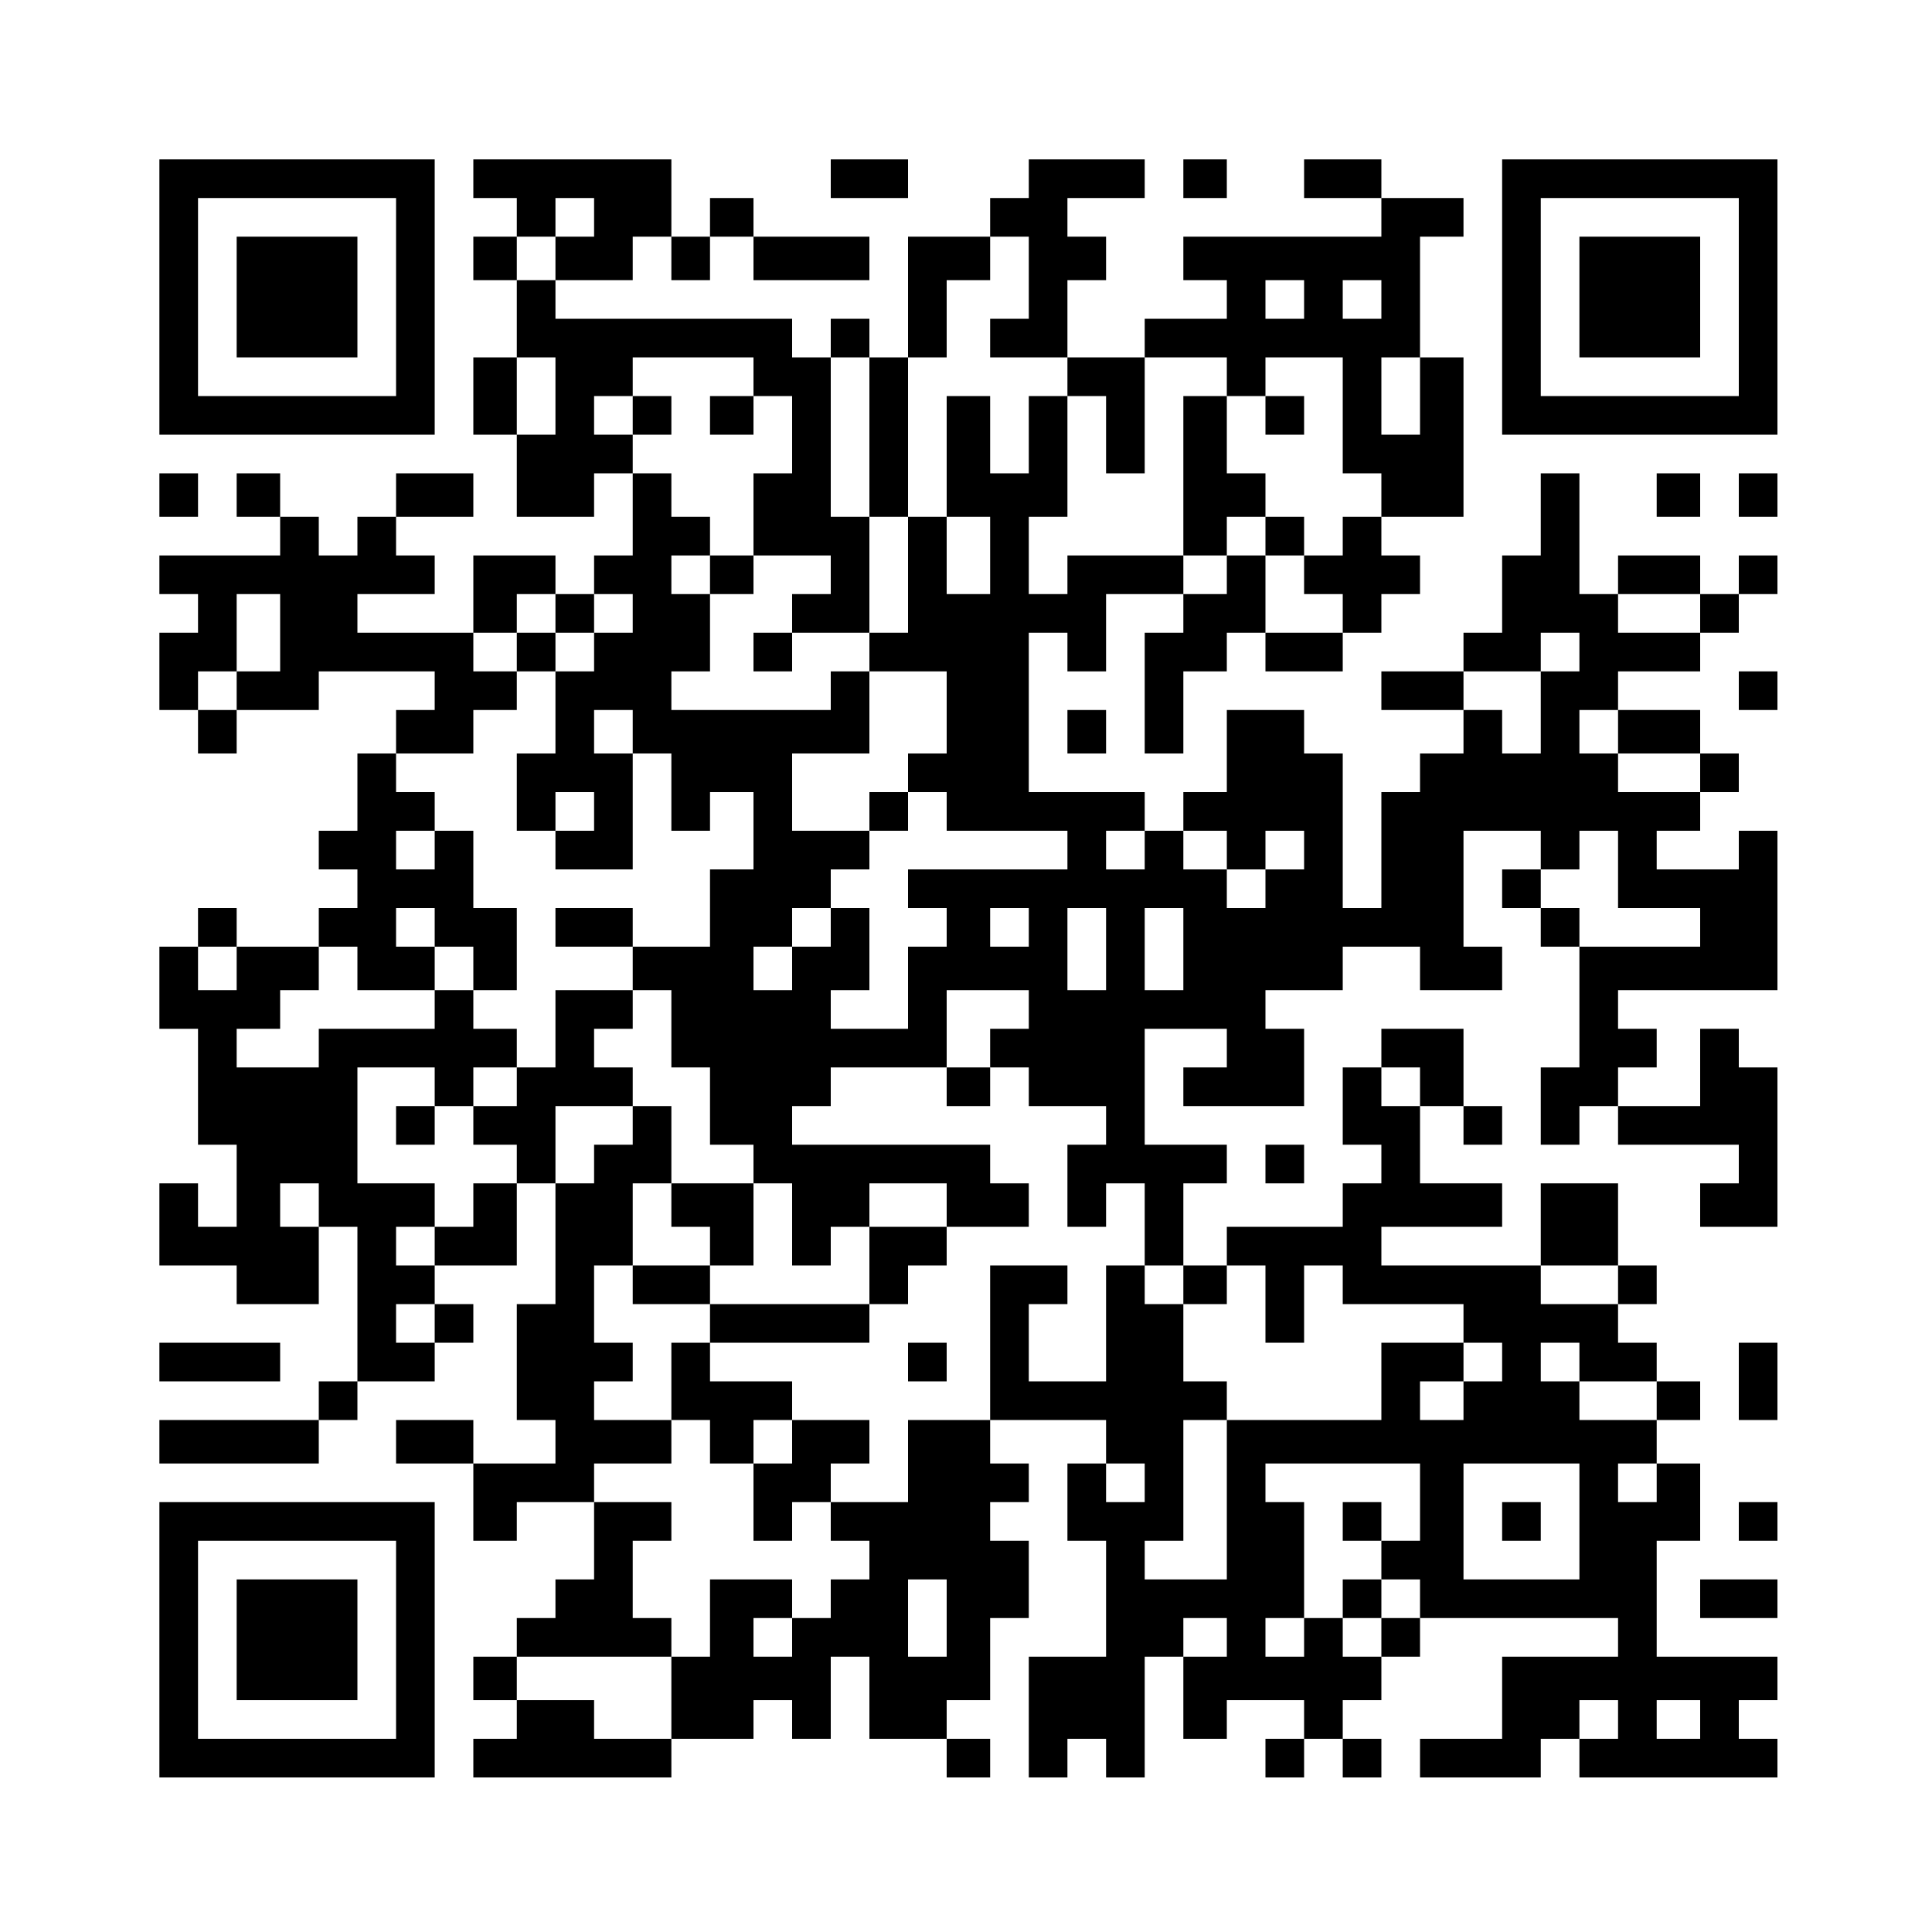 <?xml version="1.0" encoding="UTF-8" standalone="yes"?>
<svg version="1.0" xmlns="http://www.w3.org/2000/svg" width="400" height="400" viewBox="0 0 400 400" preserveAspectRatio="xMidYMid meet">
  <g transform="translate(0,400) scale(0.1,-0.1)" fill="#000000" stroke="none">
    <path d="M330 3385 l0 -285 285 0 285 0 0 285 0 285 -285 0 -285 0 0 -285z
m490 0 l0 -205 -205 0 -205 0 0 205 0 205 205 0 205 0 0 -205z"/>
    <path d="M490 3385 l0 -125 125 0 125 0 0 125 0 125 -125 0 -125 0 0 -125z"/>
    <path d="M980 3630 l0 -40 45 0 45 0 0 -40 0 -40 -45 0 -45 0 0 -45 0 -45 45
0 45 0 0 -80 0 -80 -45 0 -45 0 0 -80 0 -80 45 0 45 0 0 -85 0 -85 80 0 80 0
0 45 0 45 40 0 40 0 0 -85 0 -85 -40 0 -40 0 0 -40 0 -40 -40 0 -40 0 0 40 0
40 -85 0 -85 0 0 -80 0 -80 -120 0 -120 0 0 40 0 40 80 0 80 0 0 40 0 40 -40
0 -40 0 0 40 0 40 80 0 80 0 0 45 0 45 -80 0 -80 0 0 -45 0 -45 -40 0 -40 0 0
-40 0 -40 -40 0 -40 0 0 40 0 40 -40 0 -40 0 0 45 0 45 -45 0 -45 0 0 -45 0
-45 45 0 45 0 0 -40 0 -40 -125 0 -125 0 0 -40 0 -40 40 0 40 0 0 -40 0 -40
-40 0 -40 0 0 -80 0 -80 40 0 40 0 0 -45 0 -45 40 0 40 0 0 45 0 45 85 0 85 0
0 40 0 40 120 0 120 0 0 -40 0 -40 -40 0 -40 0 0 -45 0 -45 -40 0 -40 0 0 -80
0 -80 -40 0 -40 0 0 -40 0 -40 40 0 40 0 0 -40 0 -40 -40 0 -40 0 0 -40 0 -40
-85 0 -85 0 0 40 0 40 -40 0 -40 0 0 -40 0 -40 -40 0 -40 0 0 -85 0 -85 40 0
40 0 0 -120 0 -120 40 0 40 0 0 -85 0 -85 -40 0 -40 0 0 45 0 45 -40 0 -40 0
0 -85 0 -85 80 0 80 0 0 -40 0 -40 85 0 85 0 0 80 0 80 40 0 40 0 0 -160 0
-160 -40 0 -40 0 0 -40 0 -40 -165 0 -165 0 0 -45 0 -45 165 0 165 0 0 45 0
45 40 0 40 0 0 40 0 40 80 0 80 0 0 40 0 40 40 0 40 0 0 40 0 40 -40 0 -40 0
0 40 0 40 85 0 85 0 0 85 0 85 40 0 40 0 0 -125 0 -125 -40 0 -40 0 0 -120 0
-120 40 0 40 0 0 -45 0 -45 -85 0 -85 0 0 45 0 45 -80 0 -80 0 0 -45 0 -45 80
0 80 0 0 -80 0 -80 45 0 45 0 0 40 0 40 80 0 80 0 0 -80 0 -80 -40 0 -40 0 0
-40 0 -40 -40 0 -40 0 0 -40 0 -40 -45 0 -45 0 0 -45 0 -45 45 0 45 0 0 -40 0
-40 -45 0 -45 0 0 -40 0 -40 205 0 205 0 0 40 0 40 85 0 85 0 0 40 0 40 40 0
40 0 0 -40 0 -40 40 0 40 0 0 85 0 85 40 0 40 0 0 -85 0 -85 80 0 80 0 0 -40
0 -40 45 0 45 0 0 40 0 40 -45 0 -45 0 0 40 0 40 45 0 45 0 0 85 0 85 40 0 40
0 0 80 0 80 -40 0 -40 0 0 40 0 40 40 0 40 0 0 40 0 40 -40 0 -40 0 0 45 0 45
120 0 120 0 0 -45 0 -45 -40 0 -40 0 0 -80 0 -80 40 0 40 0 0 -120 0 -120 -80
0 -80 0 0 -125 0 -125 40 0 40 0 0 40 0 40 40 0 40 0 0 -40 0 -40 40 0 40 0 0
125 0 125 40 0 40 0 0 -85 0 -85 45 0 45 0 0 40 0 40 80 0 80 0 0 -40 0 -40
-40 0 -40 0 0 -40 0 -40 40 0 40 0 0 40 0 40 40 0 40 0 0 -40 0 -40 40 0 40 0
0 40 0 40 -40 0 -40 0 0 40 0 40 40 0 40 0 0 45 0 45 40 0 40 0 0 40 0 40 205
0 205 0 0 -40 0 -40 -120 0 -120 0 0 -85 0 -85 -85 0 -85 0 0 -40 0 -40 125 0
125 0 0 40 0 40 40 0 40 0 0 -40 0 -40 205 0 205 0 0 40 0 40 -40 0 -40 0 0
40 0 40 40 0 40 0 0 45 0 45 -125 0 -125 0 0 120 0 120 45 0 45 0 0 80 0 80
-45 0 -45 0 0 45 0 45 45 0 45 0 0 40 0 40 -45 0 -45 0 0 40 0 40 -40 0 -40 0
0 40 0 40 40 0 40 0 0 40 0 40 -40 0 -40 0 0 85 0 85 -80 0 -80 0 0 -85 0 -85
-165 0 -165 0 0 40 0 40 125 0 125 0 0 45 0 45 -85 0 -85 0 0 80 0 80 45 0 45
0 0 -40 0 -40 40 0 40 0 0 40 0 40 -40 0 -40 0 0 80 0 80 -85 0 -85 0 0 -40 0
-40 -40 0 -40 0 0 -80 0 -80 40 0 40 0 0 -40 0 -40 -40 0 -40 0 0 -45 0 -45
-120 0 -120 0 0 -40 0 -40 -45 0 -45 0 0 85 0 85 45 0 45 0 0 40 0 40 -85 0
-85 0 0 120 0 120 85 0 85 0 0 -40 0 -40 -45 0 -45 0 0 -40 0 -40 125 0 125 0
0 80 0 80 -40 0 -40 0 0 40 0 40 80 0 80 0 0 45 0 45 80 0 80 0 0 -45 0 -45
85 0 85 0 0 45 0 45 -40 0 -40 0 0 120 0 120 80 0 80 0 0 -40 0 -40 -40 0 -40
0 0 -40 0 -40 40 0 40 0 0 -40 0 -40 40 0 40 0 0 -125 0 -125 -40 0 -40 0 0
-80 0 -80 40 0 40 0 0 40 0 40 40 0 40 0 0 -40 0 -40 125 0 125 0 0 -40 0 -40
-40 0 -40 0 0 -45 0 -45 80 0 80 0 0 165 0 165 -40 0 -40 0 0 40 0 40 -40 0
-40 0 0 -80 0 -80 -85 0 -85 0 0 40 0 40 40 0 40 0 0 40 0 40 -40 0 -40 0 0
40 0 40 165 0 165 0 0 165 0 165 -40 0 -40 0 0 -40 0 -40 -85 0 -85 0 0 40 0
40 45 0 45 0 0 40 0 40 40 0 40 0 0 40 0 40 -40 0 -40 0 0 45 0 45 -85 0 -85
0 0 40 0 40 85 0 85 0 0 40 0 40 40 0 40 0 0 40 0 40 40 0 40 0 0 40 0 40 -40
0 -40 0 0 -40 0 -40 -40 0 -40 0 0 40 0 40 -85 0 -85 0 0 -40 0 -40 -40 0 -40
0 0 125 0 125 -40 0 -40 0 0 -85 0 -85 -40 0 -40 0 0 -80 0 -80 -40 0 -40 0 0
-40 0 -40 -85 0 -85 0 0 -40 0 -40 85 0 85 0 0 -45 0 -45 -45 0 -45 0 0 -40 0
-40 -40 0 -40 0 0 -120 0 -120 -40 0 -40 0 0 160 0 160 -40 0 -40 0 0 45 0 45
-80 0 -80 0 0 -85 0 -85 -45 0 -45 0 0 -40 0 -40 -40 0 -40 0 0 40 0 40 -120
0 -120 0 0 165 0 165 40 0 40 0 0 -40 0 -40 40 0 40 0 0 80 0 80 80 0 80 0 0
-40 0 -40 -40 0 -40 0 0 -125 0 -125 40 0 40 0 0 85 0 85 45 0 45 0 0 40 0 40
40 0 40 0 0 -40 0 -40 80 0 80 0 0 40 0 40 40 0 40 0 0 40 0 40 40 0 40 0 0
40 0 40 -40 0 -40 0 0 40 0 40 85 0 85 0 0 165 0 165 -45 0 -45 0 0 125 0 125
45 0 45 0 0 40 0 40 -85 0 -85 0 0 40 0 40 -80 0 -80 0 0 -40 0 -40 80 0 80 0
0 -40 0 -40 -205 0 -205 0 0 -45 0 -45 45 0 45 0 0 -40 0 -40 -85 0 -85 0 0
-40 0 -40 -80 0 -80 0 0 80 0 80 40 0 40 0 0 45 0 45 -40 0 -40 0 0 40 0 40
80 0 80 0 0 40 0 40 -120 0 -120 0 0 -40 0 -40 -40 0 -40 0 0 -40 0 -40 -85 0
-85 0 0 -125 0 -125 -40 0 -40 0 0 40 0 40 -40 0 -40 0 0 -40 0 -40 -40 0 -40
0 0 40 0 40 -245 0 -245 0 0 40 0 40 80 0 80 0 0 45 0 45 40 0 40 0 0 -45 0
-45 40 0 40 0 0 45 0 45 45 0 45 0 0 -45 0 -45 120 0 120 0 0 45 0 45 -120 0
-120 0 0 40 0 40 -45 0 -45 0 0 -40 0 -40 -40 0 -40 0 0 80 0 80 -205 0 -205
0 0 -40z m250 -80 l0 -40 -40 0 -40 0 0 -45 0 -45 -40 0 -40 0 0 45 0 45 40 0
40 0 0 40 0 40 40 0 40 0 0 -40z m900 -125 l0 -85 -40 0 -40 0 0 -40 0 -40 80
0 80 0 0 -40 0 -40 40 0 40 0 0 -80 0 -80 40 0 40 0 0 120 0 120 85 0 85 0 0
-40 0 -40 40 0 40 0 0 40 0 40 80 0 80 0 0 -120 0 -120 40 0 40 0 0 -45 0 -45
-40 0 -40 0 0 -40 0 -40 -40 0 -40 0 0 -40 0 -40 40 0 40 0 0 -40 0 -40 -80 0
-80 0 0 80 0 80 -40 0 -40 0 0 -40 0 -40 -45 0 -45 0 0 40 0 40 -120 0 -120 0
0 -40 0 -40 -40 0 -40 0 0 80 0 80 40 0 40 0 0 125 0 125 -40 0 -40 0 0 -80 0
-80 -40 0 -40 0 0 80 0 80 -45 0 -45 0 0 -125 0 -125 45 0 45 0 0 -80 0 -80
-45 0 -45 0 0 80 0 80 -40 0 -40 0 0 -120 0 -120 -40 0 -40 0 0 -40 0 -40 80
0 80 0 0 -85 0 -85 -40 0 -40 0 0 -40 0 -40 40 0 40 0 0 -40 0 -40 125 0 125
0 0 -40 0 -40 -165 0 -165 0 0 -40 0 -40 40 0 40 0 0 -40 0 -40 -40 0 -40 0 0
-85 0 -85 -80 0 -80 0 0 40 0 40 40 0 40 0 0 85 0 85 -40 0 -40 0 0 -40 0 -40
-40 0 -40 0 0 -45 0 -45 -40 0 -40 0 0 45 0 45 40 0 40 0 0 40 0 40 40 0 40 0
0 40 0 40 40 0 40 0 0 40 0 40 -80 0 -80 0 0 80 0 80 80 0 80 0 0 85 0 85 -40
0 -40 0 0 -40 0 -40 -165 0 -165 0 0 40 0 40 40 0 40 0 0 80 0 80 -40 0 -40 0
0 40 0 40 40 0 40 0 0 40 0 40 -40 0 -40 0 0 45 0 45 -40 0 -40 0 0 40 0 40
-40 0 -40 0 0 40 0 40 40 0 40 0 0 40 0 40 125 0 125 0 0 -40 0 -40 40 0 40 0
0 -80 0 -80 -40 0 -40 0 0 -85 0 -85 80 0 80 0 0 -40 0 -40 -40 0 -40 0 0 -40
0 -40 80 0 80 0 0 120 0 120 -40 0 -40 0 0 165 0 165 40 0 40 0 0 -165 0 -165
40 0 40 0 0 165 0 165 40 0 40 0 0 80 0 80 45 0 45 0 0 45 0 45 40 0 40 0 0
-85z m570 -45 l0 -40 -40 0 -40 0 0 40 0 40 40 0 40 0 0 -40z m160 0 l0 -40
-40 0 -40 0 0 40 0 40 40 0 40 0 0 -40z m-1710 -200 l0 -80 -40 0 -40 0 0 80
0 80 40 0 40 0 0 -80z m1790 0 l0 -80 -40 0 -40 0 0 80 0 80 40 0 40 0 0 -80z
m-2360 -490 l0 -80 -45 0 -45 0 0 -40 0 -40 -40 0 -40 0 0 40 0 40 40 0 40 0
0 80 0 80 45 0 45 0 0 -80z m570 40 l0 -40 40 0 40 0 0 40 0 40 40 0 40 0 0
-40 0 -40 -40 0 -40 0 0 -40 0 -40 -40 0 -40 0 0 -85 0 -85 -40 0 -40 0 0 -80
0 -80 40 0 40 0 0 40 0 40 40 0 40 0 0 -40 0 -40 -40 0 -40 0 0 -40 0 -40 80
0 80 0 0 120 0 120 -40 0 -40 0 0 45 0 45 40 0 40 0 0 -45 0 -45 40 0 40 0 0
-80 0 -80 40 0 40 0 0 40 0 40 45 0 45 0 0 -80 0 -80 -45 0 -45 0 0 -80 0 -80
-80 0 -80 0 0 -45 0 -45 40 0 40 0 0 -80 0 -80 40 0 40 0 0 -80 0 -80 45 0 45
0 0 -40 0 -40 40 0 40 0 0 -85 0 -85 40 0 40 0 0 40 0 40 40 0 40 0 0 45 0 45
80 0 80 0 0 -45 0 -45 85 0 85 0 0 45 0 45 -40 0 -40 0 0 40 0 40 -205 0 -205
0 0 40 0 40 40 0 40 0 0 40 0 40 120 0 120 0 0 80 0 80 85 0 85 0 0 -40 0 -40
-40 0 -40 0 0 -40 0 -40 40 0 40 0 0 -40 0 -40 80 0 80 0 0 -40 0 -40 -40 0
-40 0 0 -85 0 -85 40 0 40 0 0 45 0 45 40 0 40 0 0 -85 0 -85 40 0 40 0 0 -40
0 -40 45 0 45 0 0 40 0 40 40 0 40 0 0 -80 0 -80 40 0 40 0 0 80 0 80 40 0 40
0 0 -40 0 -40 125 0 125 0 0 -40 0 -40 40 0 40 0 0 -40 0 -40 -40 0 -40 0 0
-40 0 -40 -45 0 -45 0 0 40 0 40 45 0 45 0 0 40 0 40 -85 0 -85 0 0 -80 0 -80
-160 0 -160 0 0 -165 0 -165 -85 0 -85 0 0 40 0 40 40 0 40 0 0 125 0 125 45
0 45 0 0 40 0 40 -45 0 -45 0 0 80 0 80 -40 0 -40 0 0 40 0 40 -40 0 -40 0 0
-120 0 -120 -80 0 -80 0 0 80 0 80 40 0 40 0 0 40 0 40 -80 0 -80 0 0 -160 0
-160 -85 0 -85 0 0 -85 0 -85 -80 0 -80 0 0 -40 0 -40 40 0 40 0 0 -40 0 -40
-40 0 -40 0 0 -40 0 -40 -40 0 -40 0 0 -40 0 -40 -40 0 -40 0 0 40 0 40 40 0
40 0 0 40 0 40 -85 0 -85 0 0 -80 0 -80 -40 0 -40 0 0 -85 0 -85 -80 0 -80 0
0 40 0 40 -80 0 -80 0 0 45 0 45 160 0 160 0 0 40 0 40 -40 0 -40 0 0 80 0 80
40 0 40 0 0 40 0 40 -80 0 -80 0 0 40 0 40 80 0 80 0 0 45 0 45 -80 0 -80 0 0
40 0 40 40 0 40 0 0 40 0 40 -40 0 -40 0 0 80 0 80 40 0 40 0 0 85 0 85 40 0
40 0 0 80 0 80 -40 0 -40 0 0 -40 0 -40 -40 0 -40 0 0 -40 0 -40 -40 0 -40 0
0 80 0 80 80 0 80 0 0 40 0 40 -40 0 -40 0 0 40 0 40 40 0 40 0 0 40 0 40 -80
0 -80 0 0 -80 0 -80 -40 0 -40 0 0 -40 0 -40 -45 0 -45 0 0 -40 0 -40 45 0 45
0 0 -40 0 -40 -45 0 -45 0 0 -45 0 -45 -40 0 -40 0 0 -40 0 -40 -40 0 -40 0 0
40 0 40 40 0 40 0 0 45 0 45 -80 0 -80 0 0 120 0 120 80 0 80 0 0 -40 0 -40
40 0 40 0 0 40 0 40 45 0 45 0 0 40 0 40 -45 0 -45 0 0 40 0 40 -40 0 -40 0 0
-40 0 -40 -120 0 -120 0 0 -40 0 -40 -85 0 -85 0 0 40 0 40 45 0 45 0 0 40 0
40 40 0 40 0 0 45 0 45 40 0 40 0 0 -45 0 -45 80 0 80 0 0 45 0 45 -40 0 -40
0 0 40 0 40 40 0 40 0 0 -40 0 -40 40 0 40 0 0 -45 0 -45 45 0 45 0 0 85 0 85
-45 0 -45 0 0 80 0 80 -40 0 -40 0 0 -40 0 -40 -40 0 -40 0 0 40 0 40 40 0 40
0 0 40 0 40 -40 0 -40 0 0 40 0 40 80 0 80 0 0 45 0 45 45 0 45 0 0 40 0 40
-45 0 -45 0 0 40 0 40 45 0 45 0 0 40 0 40 40 0 40 0 0 -40z m2370 0 l0 -40
-85 0 -85 0 0 40 0 40 85 0 85 0 0 -40z m-250 -80 l0 -40 -40 0 -40 0 0 -85 0
-85 -40 0 -40 0 0 45 0 45 -40 0 -40 0 0 40 0 40 80 0 80 0 0 40 0 40 40 0 40
0 0 -40z m80 -165 l0 -45 85 0 85 0 0 -40 0 -40 -85 0 -85 0 0 40 0 40 -40 0
-40 0 0 45 0 45 40 0 40 0 0 -45z m-980 -245 l0 -40 -40 0 -40 0 0 40 0 40 40
0 40 0 0 -40z m170 0 l0 -40 40 0 40 0 0 40 0 40 40 0 40 0 0 -40 0 -40 -40 0
-40 0 0 -40 0 -40 -40 0 -40 0 0 40 0 40 -45 0 -45 0 0 40 0 40 45 0 45 0 0
-40z m810 -40 l0 -80 85 0 85 0 0 -40 0 -40 -125 0 -125 0 0 40 0 40 -40 0
-40 0 0 40 0 40 40 0 40 0 0 40 0 40 40 0 40 0 0 -80z m-1220 -120 l0 -40 -40
0 -40 0 0 40 0 40 40 0 40 0 0 -40z m160 -45 l0 -85 -40 0 -40 0 0 85 0 85 40
0 40 0 0 -85z m160 0 l0 -85 -40 0 -40 0 0 85 0 85 40 0 40 0 0 -85z m-1960
-40 l0 -45 -40 0 -40 0 0 45 0 45 40 0 40 0 0 -45z m2450 -245 l0 -40 -40 0
-40 0 0 40 0 40 40 0 40 0 0 -40z m-2280 -245 l0 -45 -40 0 -40 0 0 45 0 45
40 0 40 0 0 -45z m2690 -165 l0 -40 -80 0 -80 0 0 40 0 40 80 0 80 0 0 -40z
m-2450 -80 l0 -40 -40 0 -40 0 0 40 0 40 40 0 40 0 0 -40z m2370 -80 l0 -40
80 0 80 0 0 -40 0 -40 -80 0 -80 0 0 40 0 40 -40 0 -40 0 0 40 0 40 40 0 40 0
0 -40z m-900 -250 l0 -40 -40 0 -40 0 0 40 0 40 40 0 40 0 0 -40z m570 -40 l0
-80 -40 0 -40 0 0 -40 0 -40 40 0 40 0 0 -40 0 -40 -40 0 -40 0 0 -40 0 -40
-40 0 -40 0 0 40 0 40 -40 0 -40 0 0 -40 0 -40 -40 0 -40 0 0 40 0 40 40 0 40
0 0 120 0 120 -40 0 -40 0 0 40 0 40 160 0 160 0 0 -80z m330 -40 l0 -120
-120 0 -120 0 0 120 0 120 120 0 120 0 0 -120z m160 80 l0 -40 -40 0 -40 0 0
40 0 40 40 0 40 0 0 -40z m-1470 -280 l0 -80 -40 0 -40 0 0 80 0 80 40 0 40 0
0 -80z m580 -40 l0 -40 -45 0 -45 0 0 40 0 40 45 0 45 0 0 -40z m810 -170 l0
-40 -40 0 -40 0 0 40 0 40 40 0 40 0 0 -40z m170 0 l0 -40 -45 0 -45 0 0 40 0
40 45 0 45 0 0 -40z"/>
    <path d="M1310 3140 l0 -40 40 0 40 0 0 40 0 40 -40 0 -40 0 0 -40z"/>
    <path d="M1470 3140 l0 -40 45 0 45 0 0 40 0 40 -45 0 -45 0 0 -40z"/>
    <path d="M2450 3015 l0 -165 45 0 45 0 0 40 0 40 40 0 40 0 0 -40 0 -40 40 0
40 0 0 40 0 40 -40 0 -40 0 0 45 0 45 -40 0 -40 0 0 80 0 80 -45 0 -45 0 0
-165z"/>
    <path d="M2620 3140 l0 -40 40 0 40 0 0 40 0 40 -40 0 -40 0 0 -40z"/>
    <path d="M1470 2810 l0 -40 45 0 45 0 0 40 0 40 -45 0 -45 0 0 -40z"/>
    <path d="M1560 2650 l0 -40 40 0 40 0 0 40 0 40 -40 0 -40 0 0 -40z"/>
    <path d="M1800 2320 l0 -40 40 0 40 0 0 40 0 40 -40 0 -40 0 0 -40z"/>
    <path d="M1070 2650 l0 -40 40 0 40 0 0 40 0 40 -40 0 -40 0 0 -40z"/>
    <path d="M1150 2080 l0 -40 80 0 80 0 0 40 0 40 -80 0 -80 0 0 -40z"/>
    <path d="M1960 1750 l0 -40 45 0 45 0 0 40 0 40 -45 0 -45 0 0 -40z"/>
    <path d="M820 1670 l0 -40 40 0 40 0 0 40 0 40 -40 0 -40 0 0 -40z"/>
    <path d="M1390 1505 l0 -45 40 0 40 0 0 -40 0 -40 -80 0 -80 0 0 -40 0 -40 80
0 80 0 0 -40 0 -40 -40 0 -40 0 0 -80 0 -80 40 0 40 0 0 -45 0 -45 45 0 45 0
0 -80 0 -80 40 0 40 0 0 40 0 40 40 0 40 0 0 40 0 40 40 0 40 0 0 45 0 45 -80
0 -80 0 0 40 0 40 -85 0 -85 0 0 40 0 40 165 0 165 0 0 40 0 40 40 0 40 0 0
40 0 40 40 0 40 0 0 40 0 40 -80 0 -80 0 0 -80 0 -80 -165 0 -165 0 0 40 0 40
45 0 45 0 0 85 0 85 -85 0 -85 0 0 -45z m250 -490 l0 -45 -40 0 -40 0 0 45 0
45 40 0 40 0 0 -45z"/>
    <path d="M1880 1180 l0 -40 40 0 40 0 0 40 0 40 -40 0 -40 0 0 -40z"/>
    <path d="M2780 850 l0 -40 40 0 40 0 0 40 0 40 -40 0 -40 0 0 -40z"/>
    <path d="M2780 690 l0 -40 40 0 40 0 0 40 0 40 -40 0 -40 0 0 -40z"/>
    <path d="M3110 850 l0 -40 40 0 40 0 0 40 0 40 -40 0 -40 0 0 -40z"/>
    <path d="M1720 3630 l0 -40 80 0 80 0 0 40 0 40 -80 0 -80 0 0 -40z"/>
    <path d="M2450 3630 l0 -40 45 0 45 0 0 40 0 40 -45 0 -45 0 0 -40z"/>
    <path d="M3110 3385 l0 -285 285 0 285 0 0 285 0 285 -285 0 -285 0 0 -285z
m490 0 l0 -205 -205 0 -205 0 0 205 0 205 205 0 205 0 0 -205z"/>
    <path d="M3270 3385 l0 -125 125 0 125 0 0 125 0 125 -125 0 -125 0 0 -125z"/>
    <path d="M330 2975 l0 -45 40 0 40 0 0 45 0 45 -40 0 -40 0 0 -45z"/>
    <path d="M3430 2975 l0 -45 45 0 45 0 0 45 0 45 -45 0 -45 0 0 -45z"/>
    <path d="M3600 2975 l0 -45 40 0 40 0 0 45 0 45 -40 0 -40 0 0 -45z"/>
    <path d="M3600 2570 l0 -40 40 0 40 0 0 40 0 40 -40 0 -40 0 0 -40z"/>
    <path d="M2210 2485 l0 -45 40 0 40 0 0 45 0 45 -40 0 -40 0 0 -45z"/>
    <path d="M2620 1590 l0 -40 40 0 40 0 0 40 0 40 -40 0 -40 0 0 -40z"/>
    <path d="M330 1180 l0 -40 125 0 125 0 0 40 0 40 -125 0 -125 0 0 -40z"/>
    <path d="M3600 1140 l0 -80 40 0 40 0 0 80 0 80 -40 0 -40 0 0 -80z"/>
    <path d="M330 605 l0 -285 285 0 285 0 0 285 0 285 -285 0 -285 0 0 -285z
m490 0 l0 -205 -205 0 -205 0 0 205 0 205 205 0 205 0 0 -205z"/>
    <path d="M490 605 l0 -125 125 0 125 0 0 125 0 125 -125 0 -125 0 0 -125z"/>
    <path d="M3600 850 l0 -40 40 0 40 0 0 40 0 40 -40 0 -40 0 0 -40z"/>
    <path d="M3520 690 l0 -40 80 0 80 0 0 40 0 40 -80 0 -80 0 0 -40z"/>
  </g>
</svg>